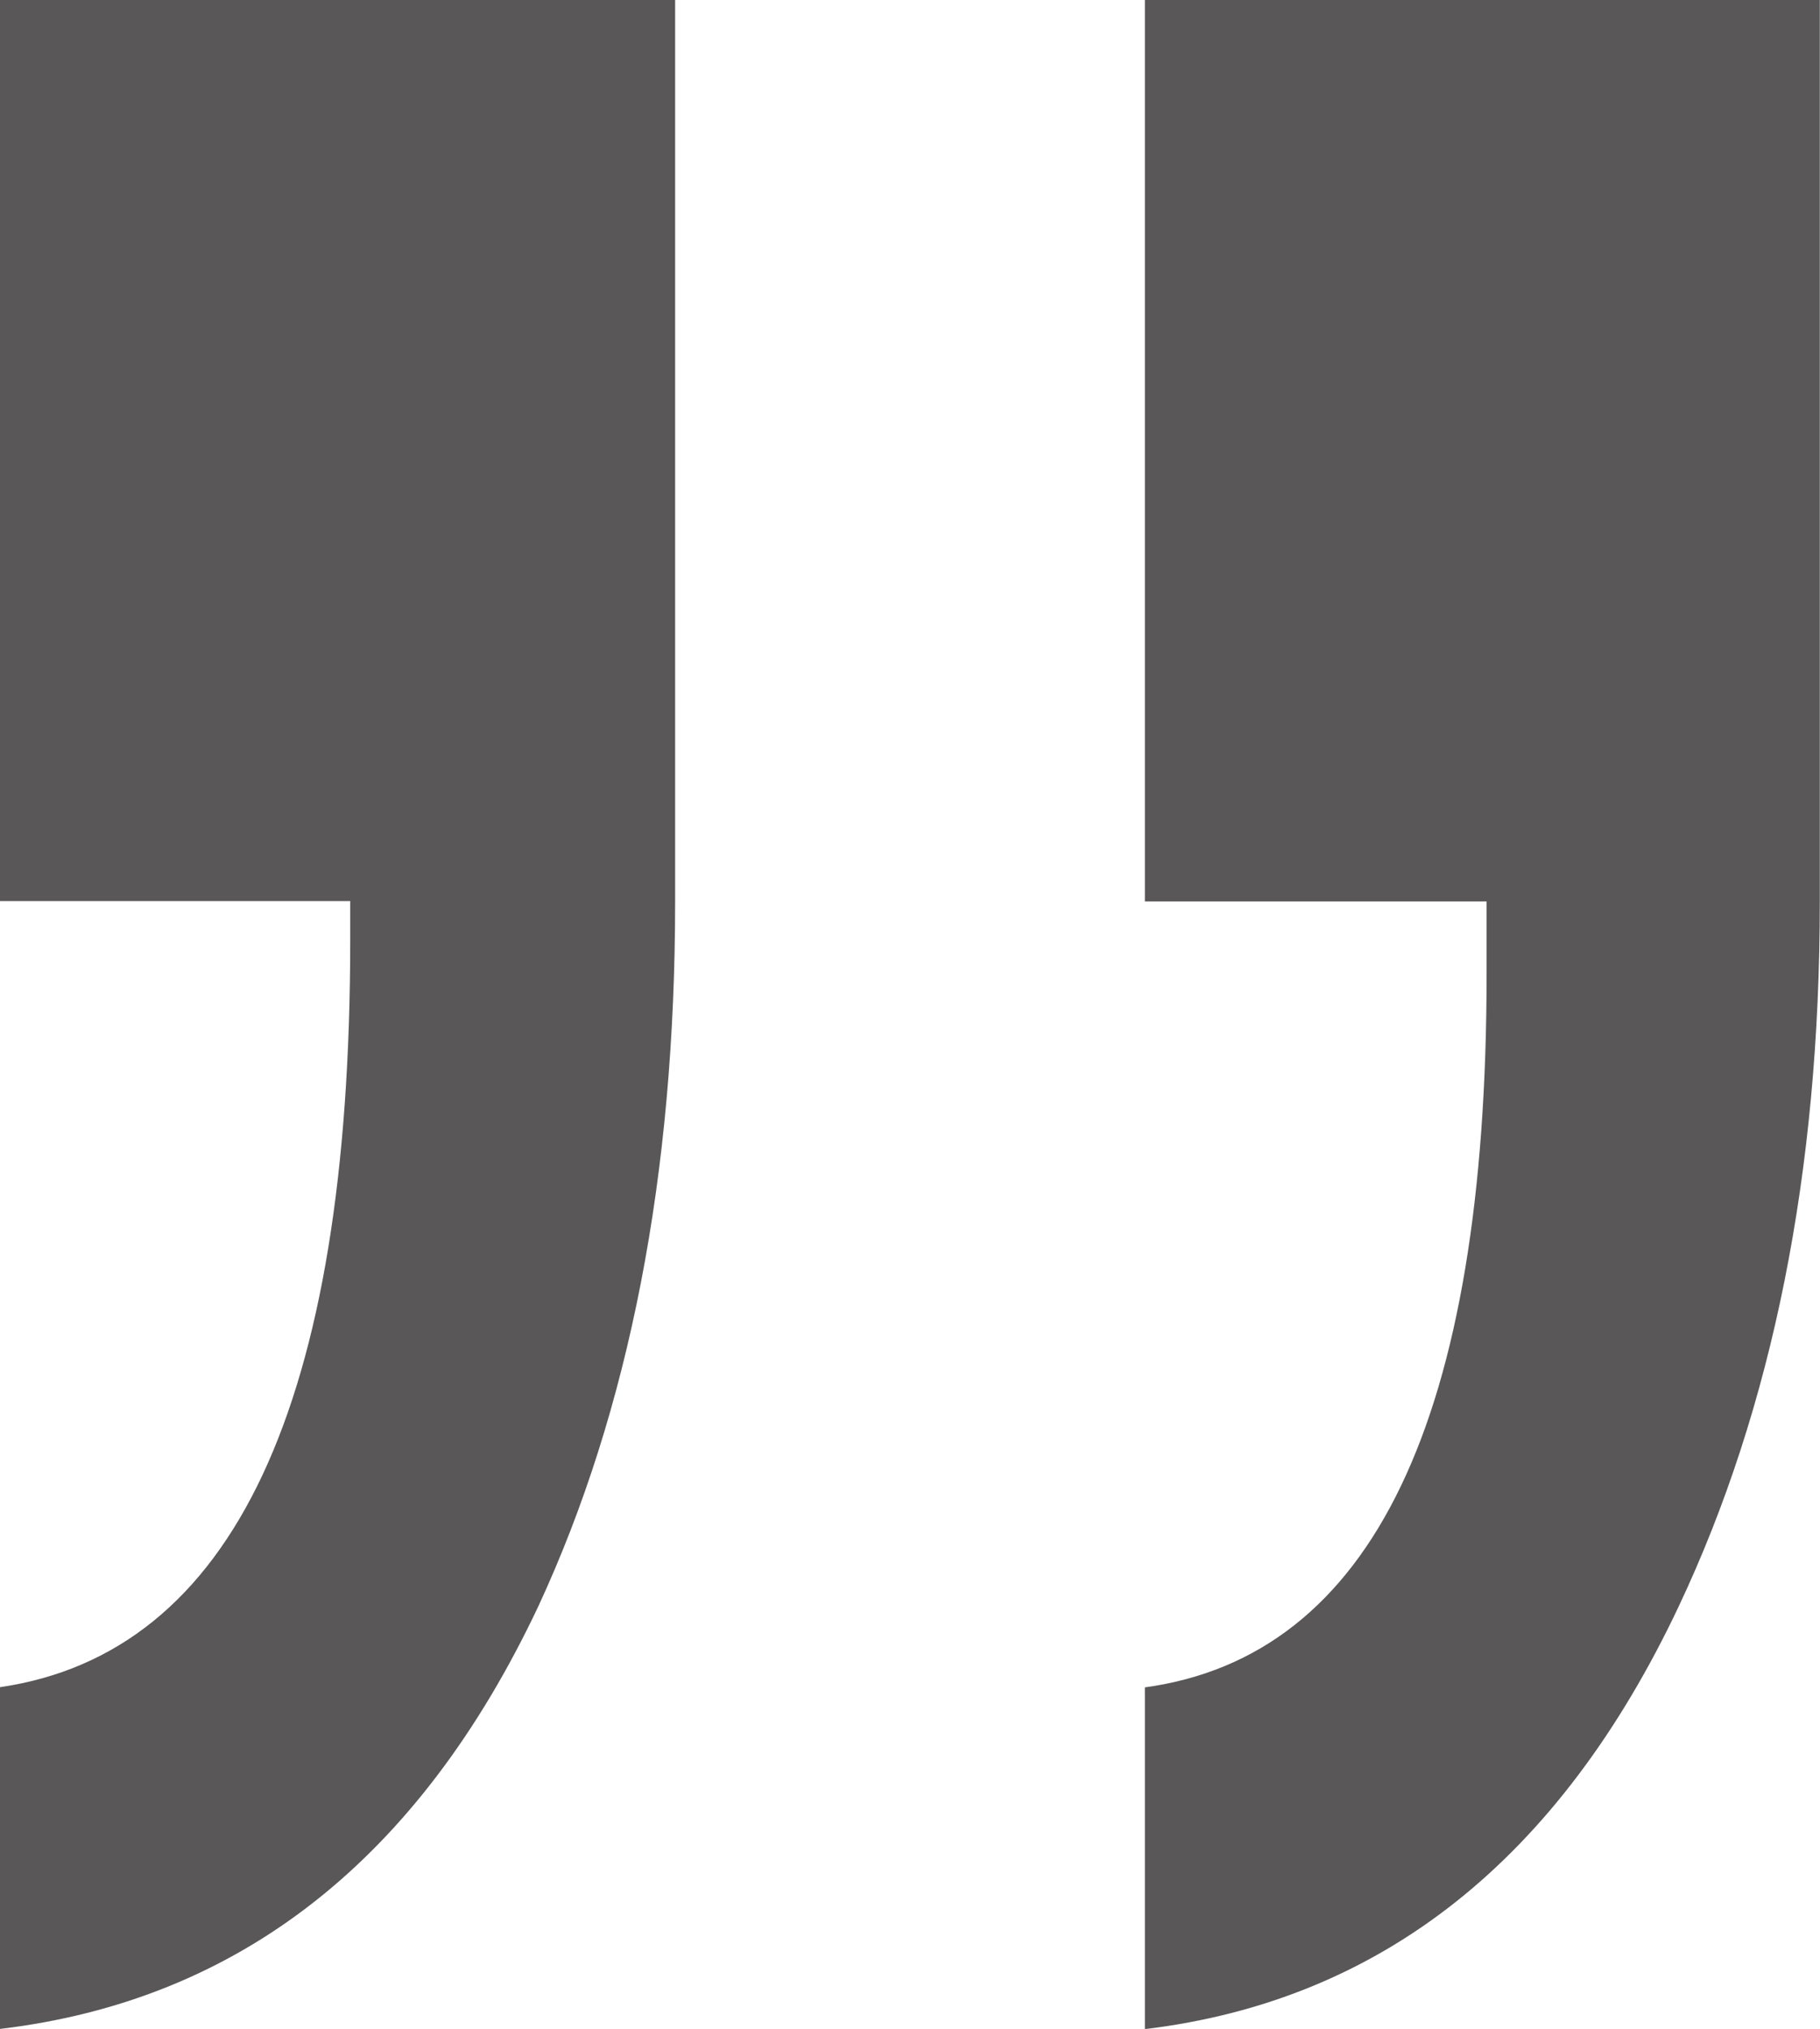 <?xml version="1.0" encoding="UTF-8"?><svg id="a" xmlns="http://www.w3.org/2000/svg" viewBox="0 0 94.11 104.91"><defs><style>.d{fill:#595757;}</style></defs><g id="b"><g id="c"><path class="d" d="M0,0H34.91V46.61c0,14.13-2.36,26.28-7.07,36.44C21.66,96.15,12.38,103.44,0,104.91v-17.67c12.07-1.77,18.11-14.65,18.11-38.65v-2H0V0ZM94.1,0V46.61c0,14-2.43,26.14-7.29,36.44-6.19,13.11-15.39,20.4-27.61,21.87v-17.67c11.78-1.62,17.67-13.92,17.67-36.89v-3.75h-17.67V0h34.9Z"/></g></g></svg>